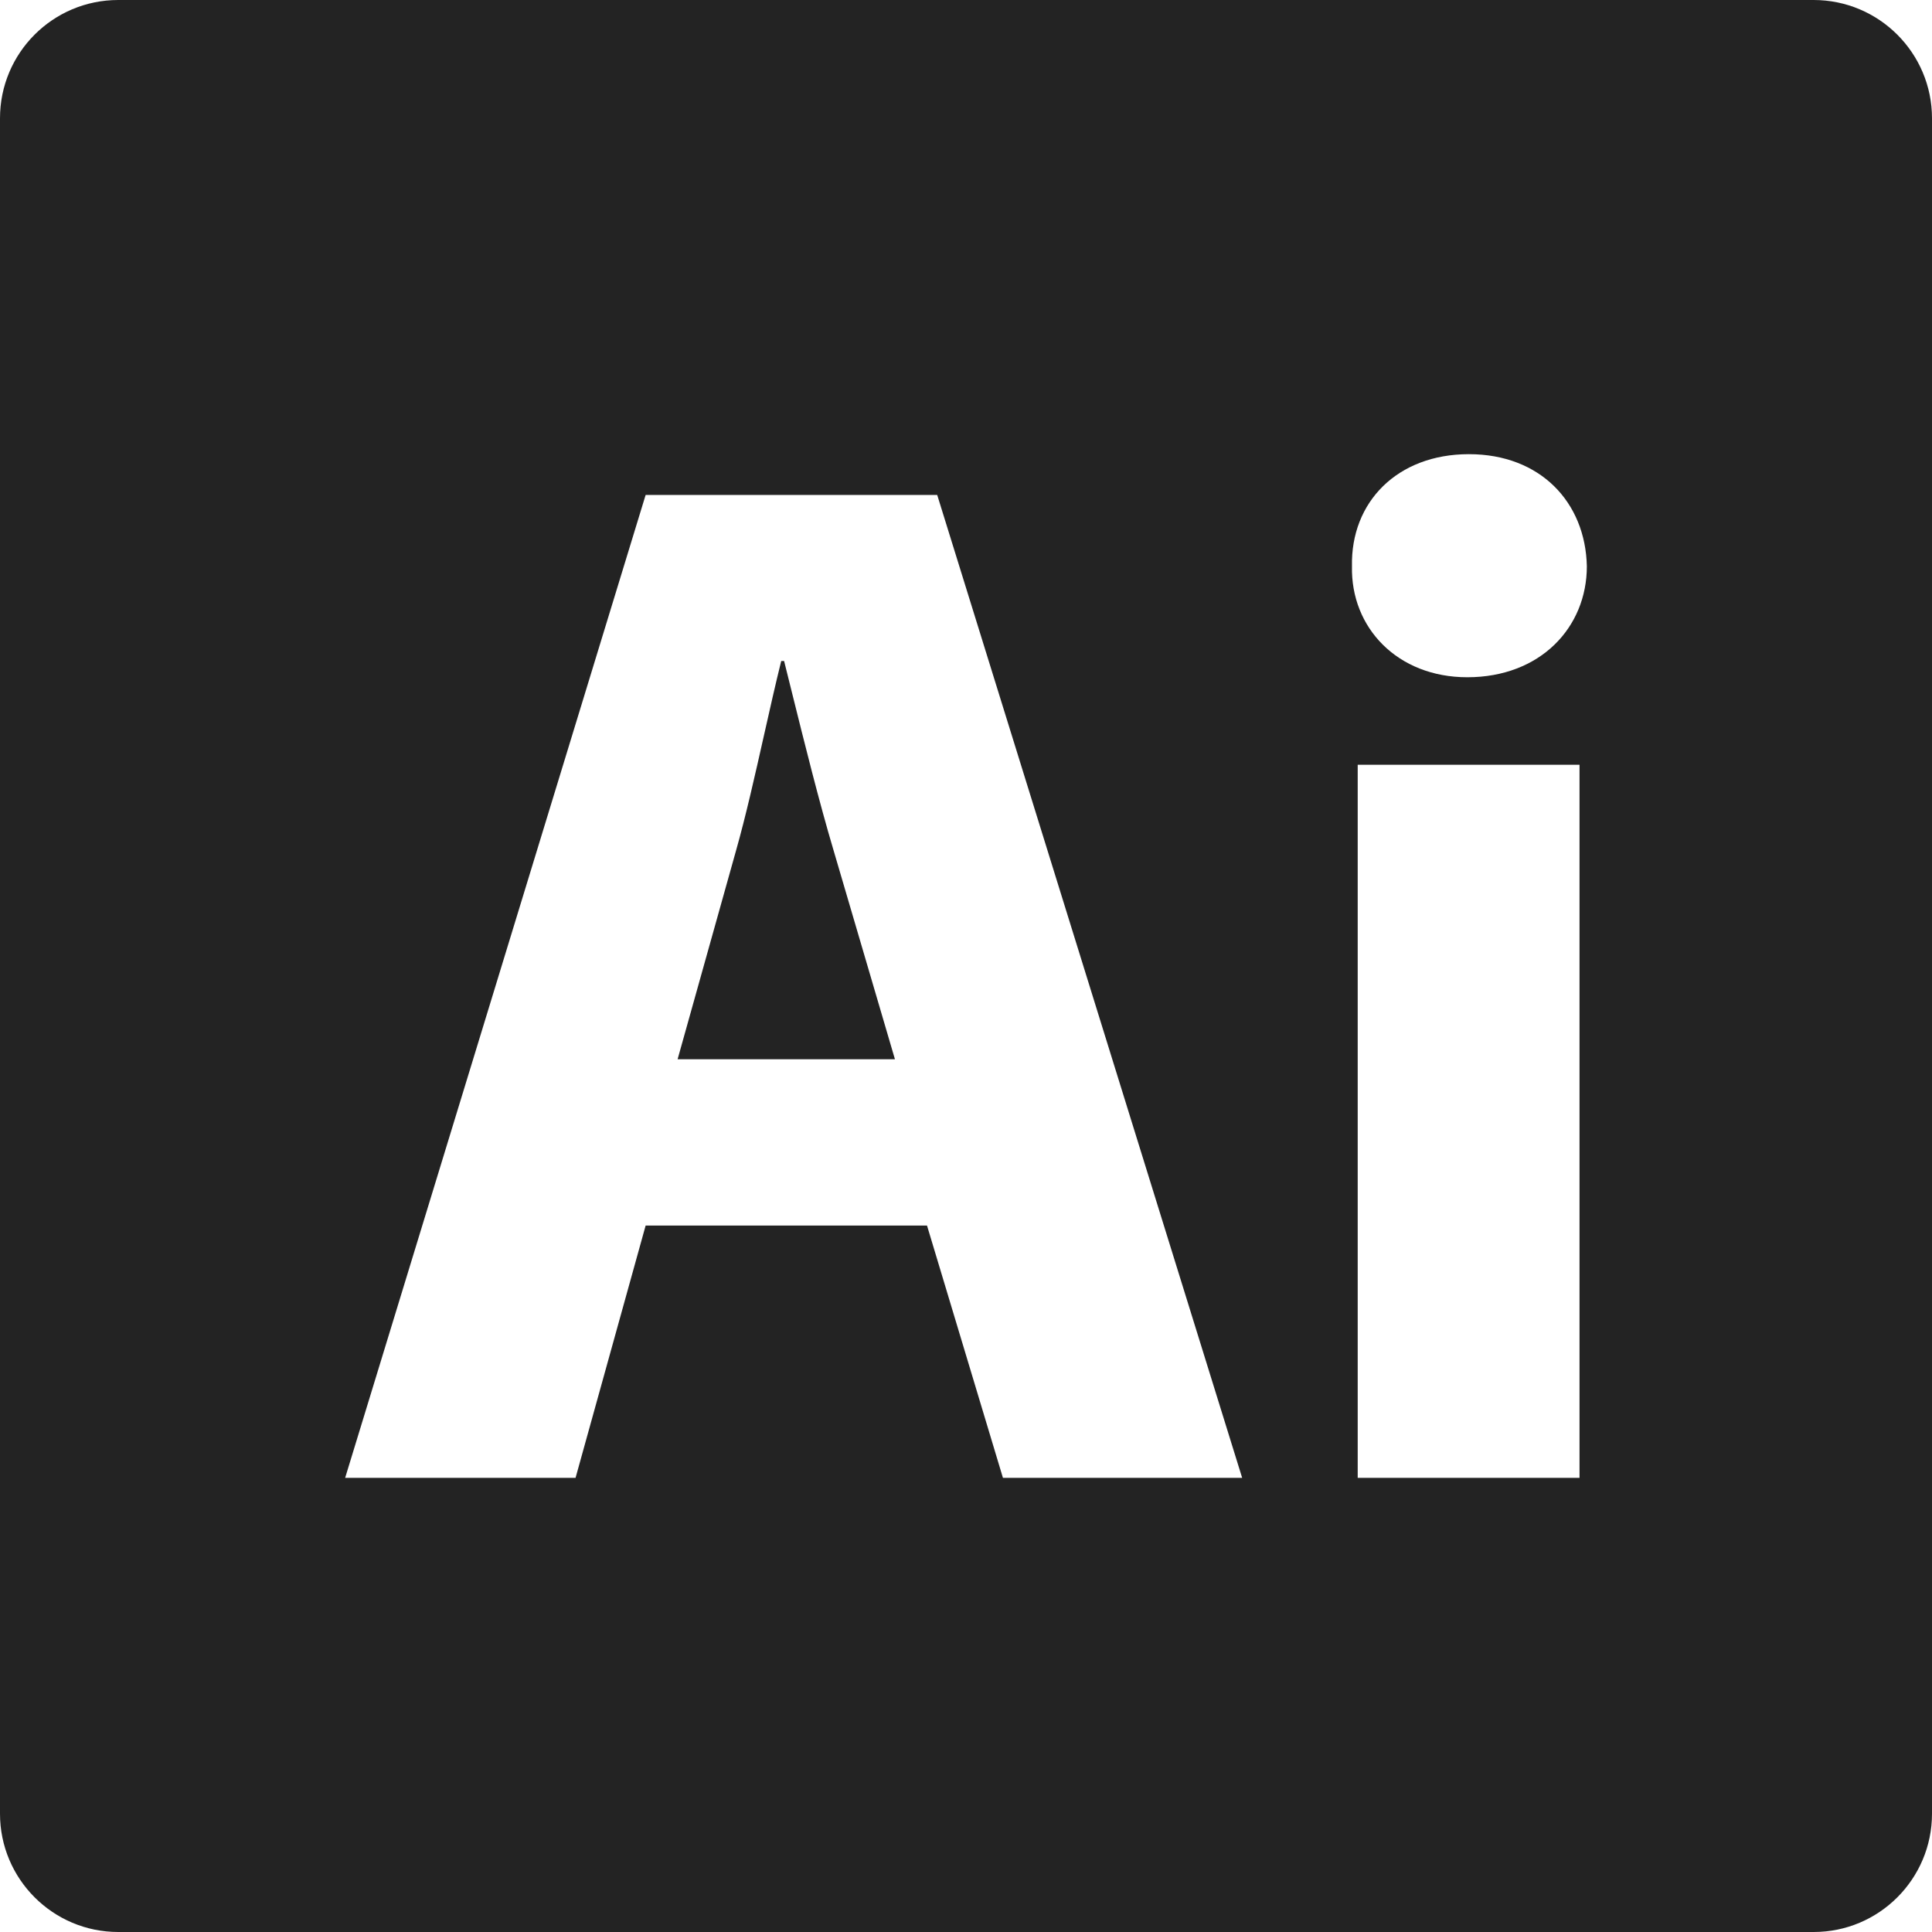 <svg width="800" height="800" viewBox="0 0 800 800" fill="none" xmlns="http://www.w3.org/2000/svg">
<path fill-rule="evenodd" clip-rule="evenodd" d="M48.983 0H750.969C778.045 0 800 21.955 800 48.983V751.017C800 778.045 778.045 800 751.017 800H48.983C21.907 800 0 778.045 0 751.017V48.983C0 21.907 21.907 0 48.983 0ZM383.854 507.474L415.293 611.938H514.35L388.074 204.943H267.346L142.92 611.938H238.326L267.346 507.474H383.854ZM562.195 611.938H654.045V316.662H562.195V611.938ZM559.825 234.485C559.255 259.854 578.602 280.434 607.575 280.434C637.781 280.434 657.08 259.854 657.08 234.485C656.511 207.931 637.781 188.062 608.239 188.062C578.602 188.062 559.255 207.883 559.825 234.485ZM323.49 273.7H324.676C325.687 277.74 326.732 281.943 327.804 286.257C333.163 307.82 339.202 332.121 345.208 352.273L370.577 438.622H280.576L304.76 352.273C308.827 337.938 312.648 320.936 316.373 304.362C318.772 293.688 321.131 283.192 323.49 273.7Z" fill="#232323"/>
</svg>
